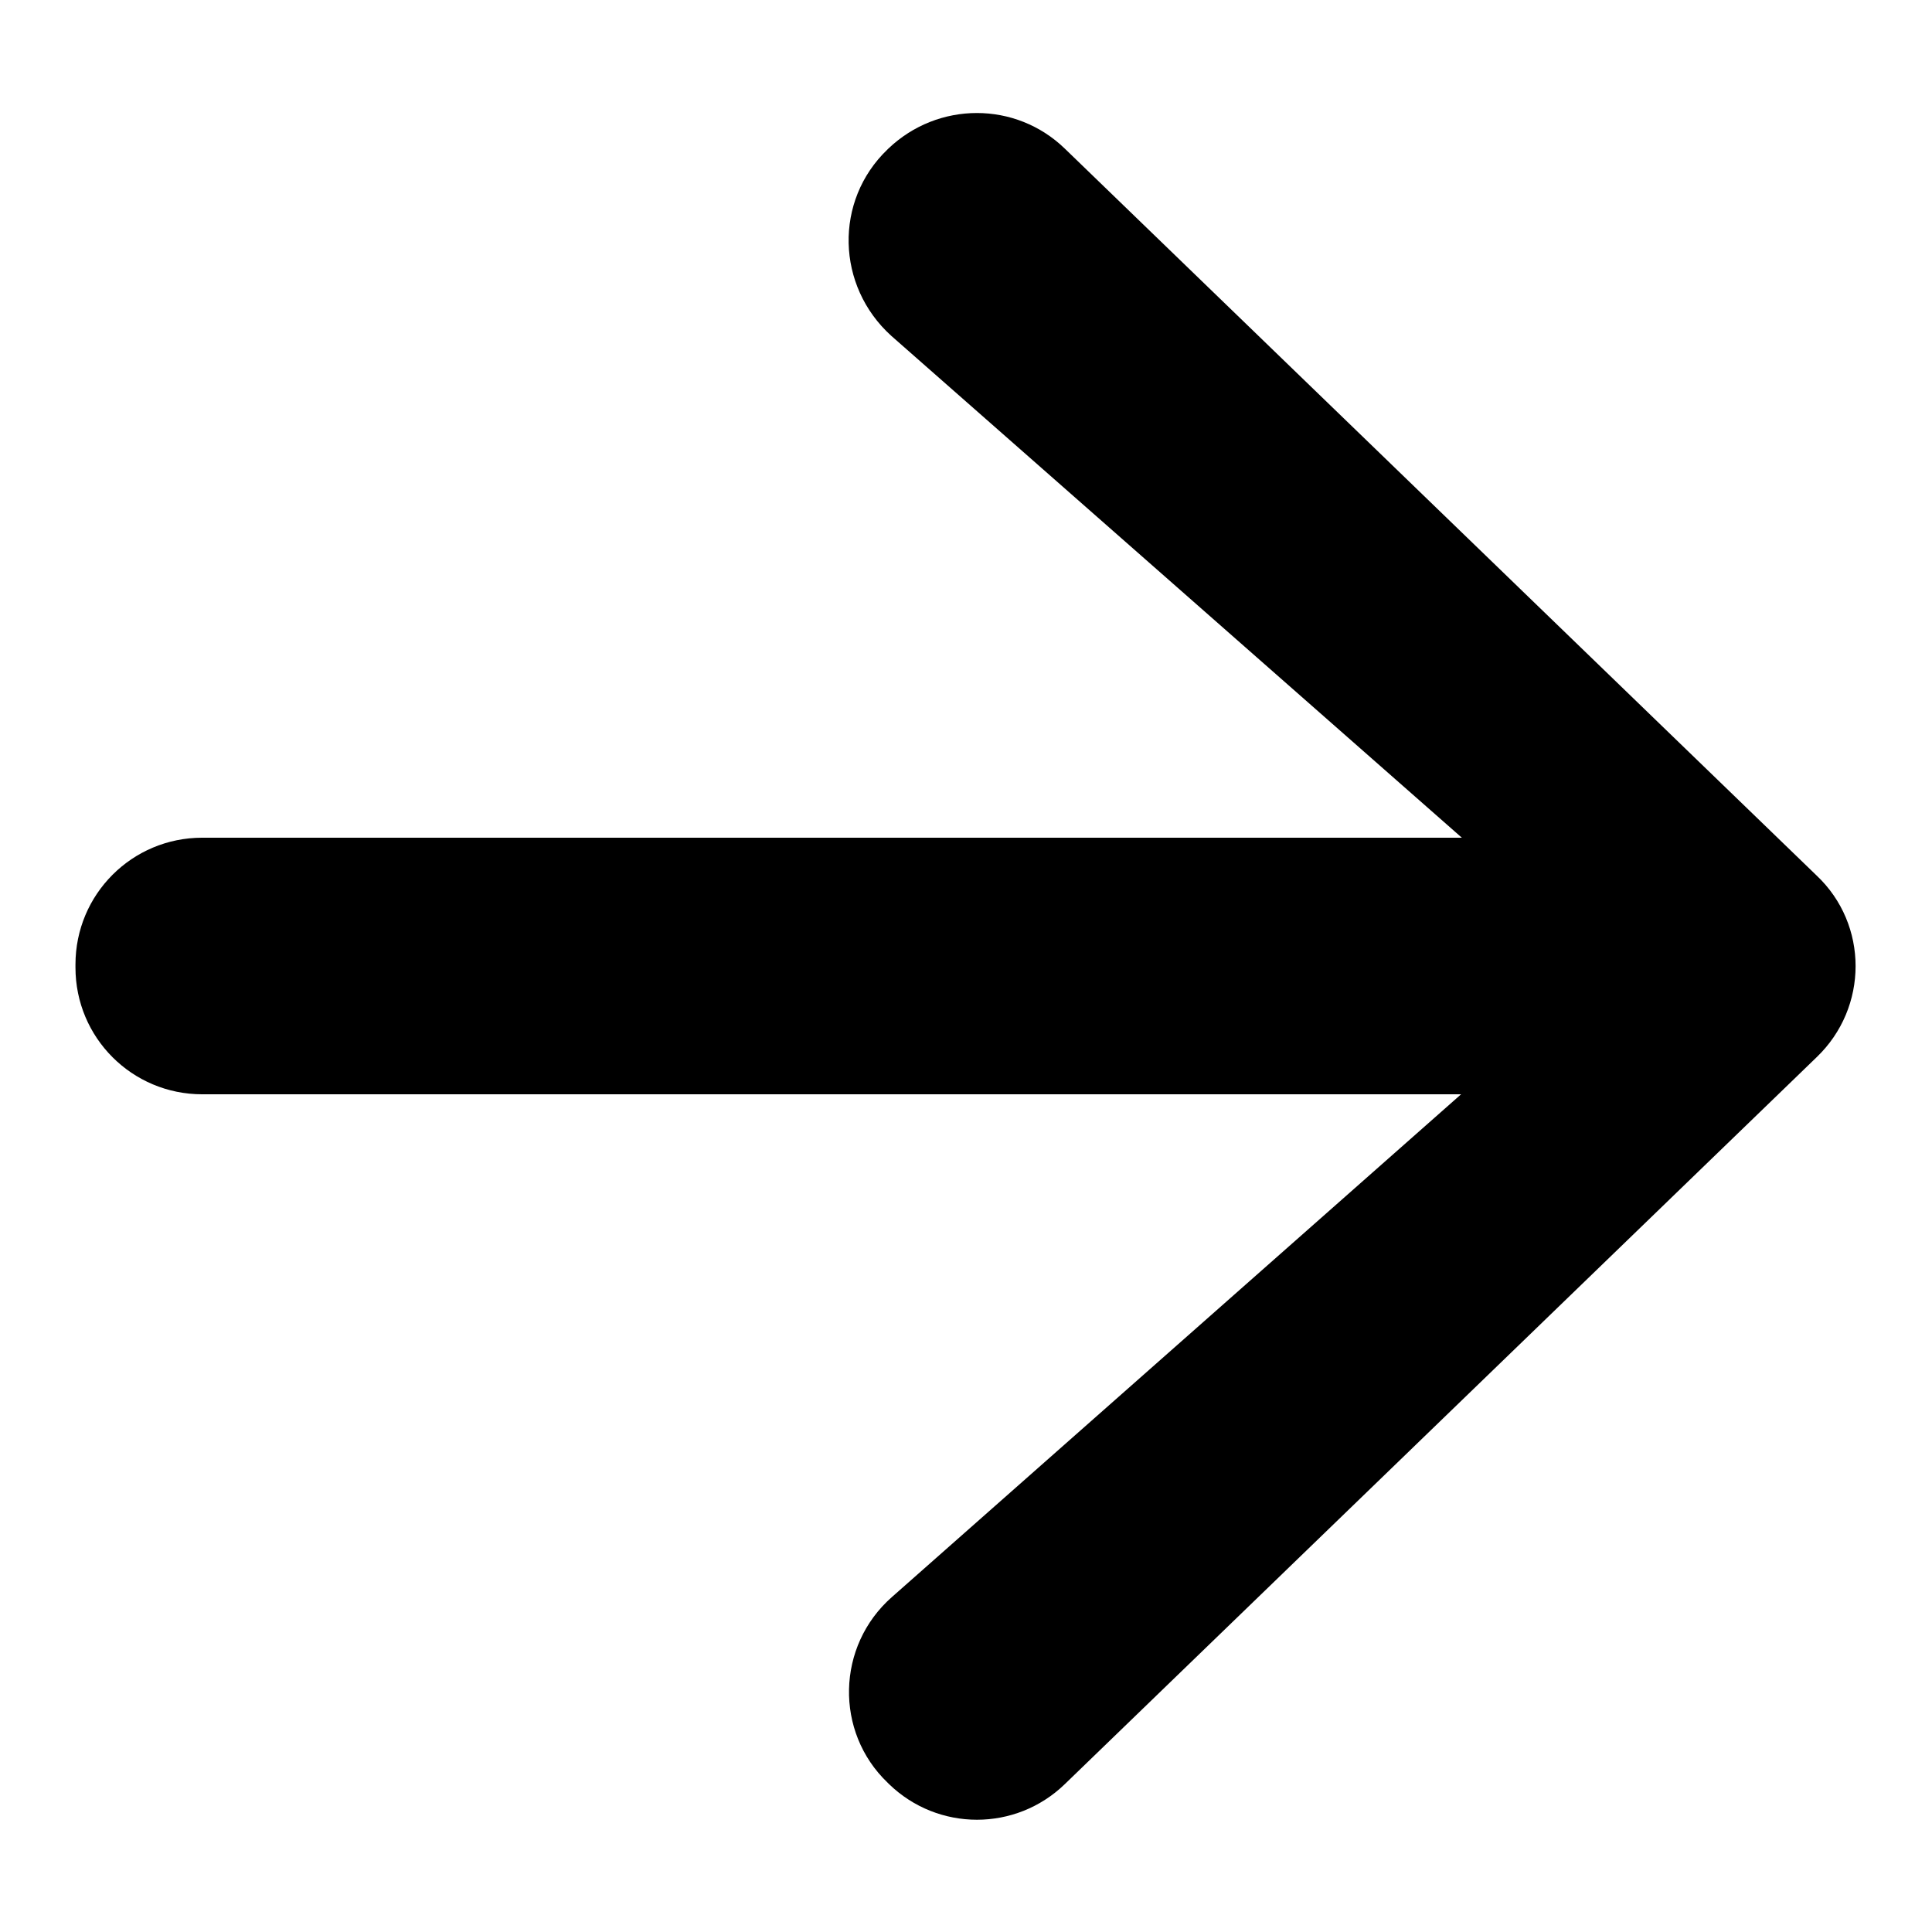 <?xml version="1.0" encoding="utf-8"?>
<!-- Svg Vector Icons : http://www.onlinewebfonts.com/icon -->
<!DOCTYPE svg PUBLIC "-//W3C//DTD SVG 1.1//EN" "http://www.w3.org/Graphics/SVG/1.1/DTD/svg11.dtd">
<svg version="1.1" xmlns="http://www.w3.org/2000/svg" xmlns:xlink="http://www.w3.org/1999/xlink" x="0px" y="0px" viewBox="0 0 256 256" enable-background="new 0 0 256 256" xml:space="preserve">
<g> <path fill="#000000" d="M193.7,111H26.8c-9.3,0-16.8,7.5-16.8,16.8v0.4c0,9.3,7.5,16.8,16.8,16.8h166.8l-75.4,66.6 c-7.4,6.5-7.6,17.9-0.6,24.6l0.2,0.2c6.5,6.3,16.8,6.3,23.3,0l99.6-96.3c6.9-6.6,6.9-17.6,0-24.1l-99.6-96.3 c-6.5-6.3-16.8-6.3-23.4,0l-0.1,0.1c-7.1,6.8-6.8,18.1,0.5,24.7L193.7,111L193.7,111z"/></g>
</svg>
